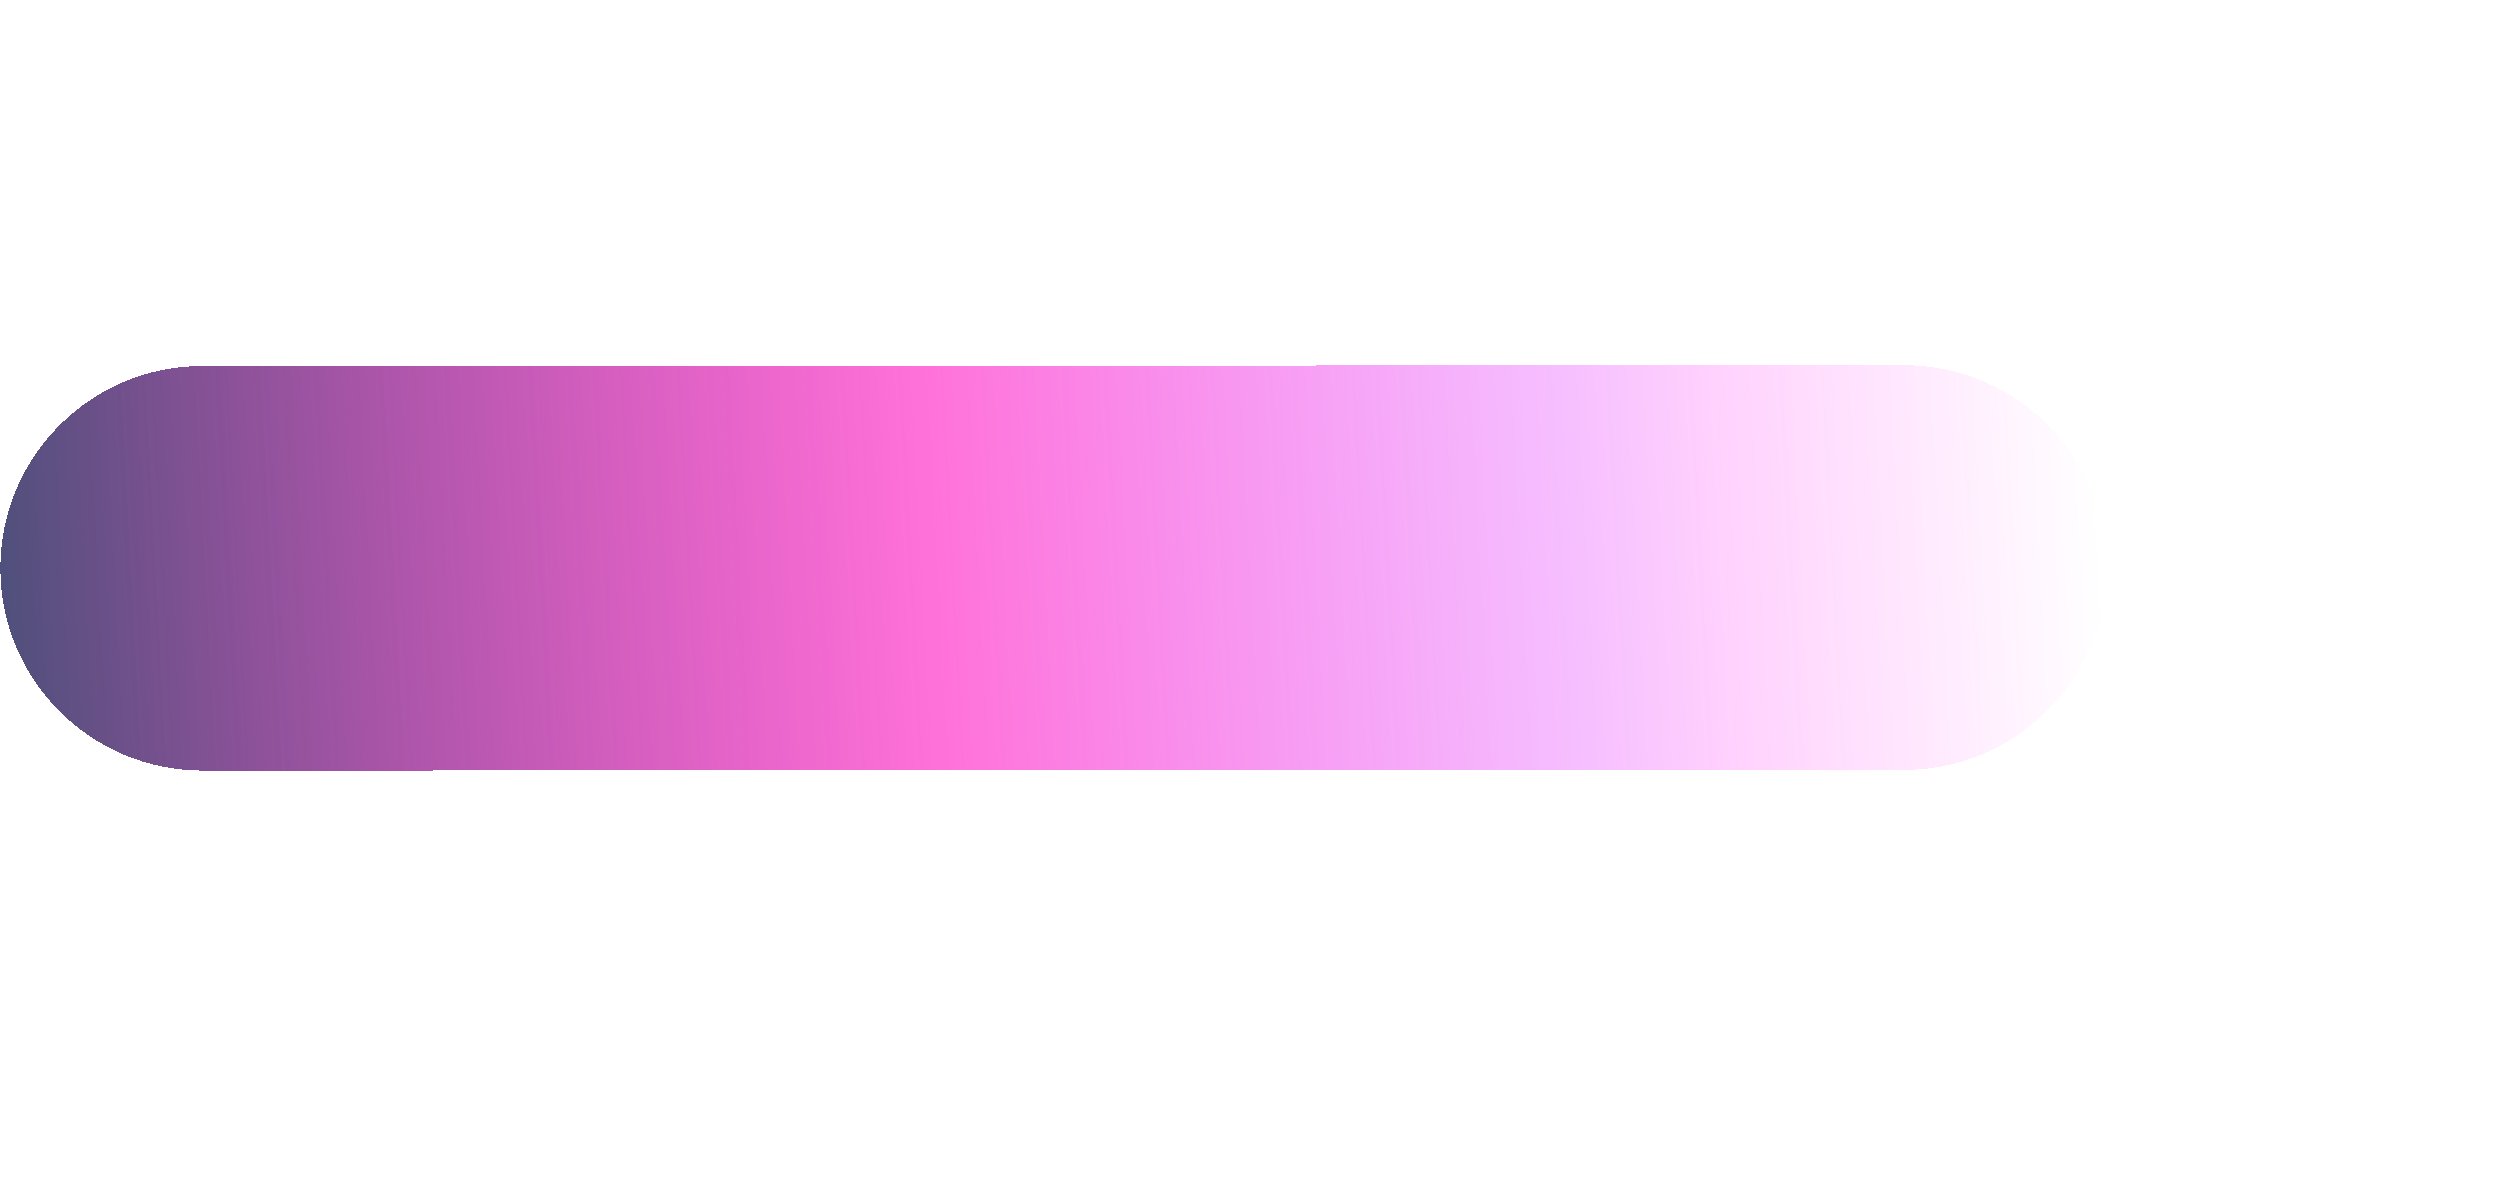 <?xml version="1.0" encoding="UTF-8"?> <!-- Generator: Adobe Illustrator 24.0.2, SVG Export Plug-In . SVG Version: 6.00 Build 0) --> <svg xmlns="http://www.w3.org/2000/svg" xmlns:xlink="http://www.w3.org/1999/xlink" id="Слой_1" x="0px" y="0px" viewBox="0 0 692 329" style="enable-background:new 0 0 692 329;" xml:space="preserve"> <style type="text/css"> .st0{fill:url(#SVGID_1_);} </style> <g> <linearGradient id="SVGID_1_" gradientUnits="userSpaceOnUse" x1="-15688.295" y1="172.896" x2="-15109.173" y2="141.974" gradientTransform="matrix(1 -4.269721e-04 4.269721e-04 1 15690.061 -6.798)"> <stop offset="0" style="stop-color:#50507C"></stop> <stop offset="0.446" style="stop-color:#FF00BA;stop-opacity:0.554"></stop> <stop offset="0.753" style="stop-color:#DB00FF;stop-opacity:0.247"></stop> <stop offset="0.823" style="stop-color:#FF00F5;stop-opacity:0.177"></stop> <stop offset="1" style="stop-color:#FF00F5;stop-opacity:0"></stop> </linearGradient> <path shape-rendering="crispEdges" class="st0" d="M56.1,101.3l471-0.2c30.9,0,56,25,56,56l0,0c0,30.9-25,56-56,56l-471,0.2 c-30.9,0-56-25-56-56l0,0C0.1,126.3,25.2,101.3,56.1,101.3z"></path> </g> </svg> 